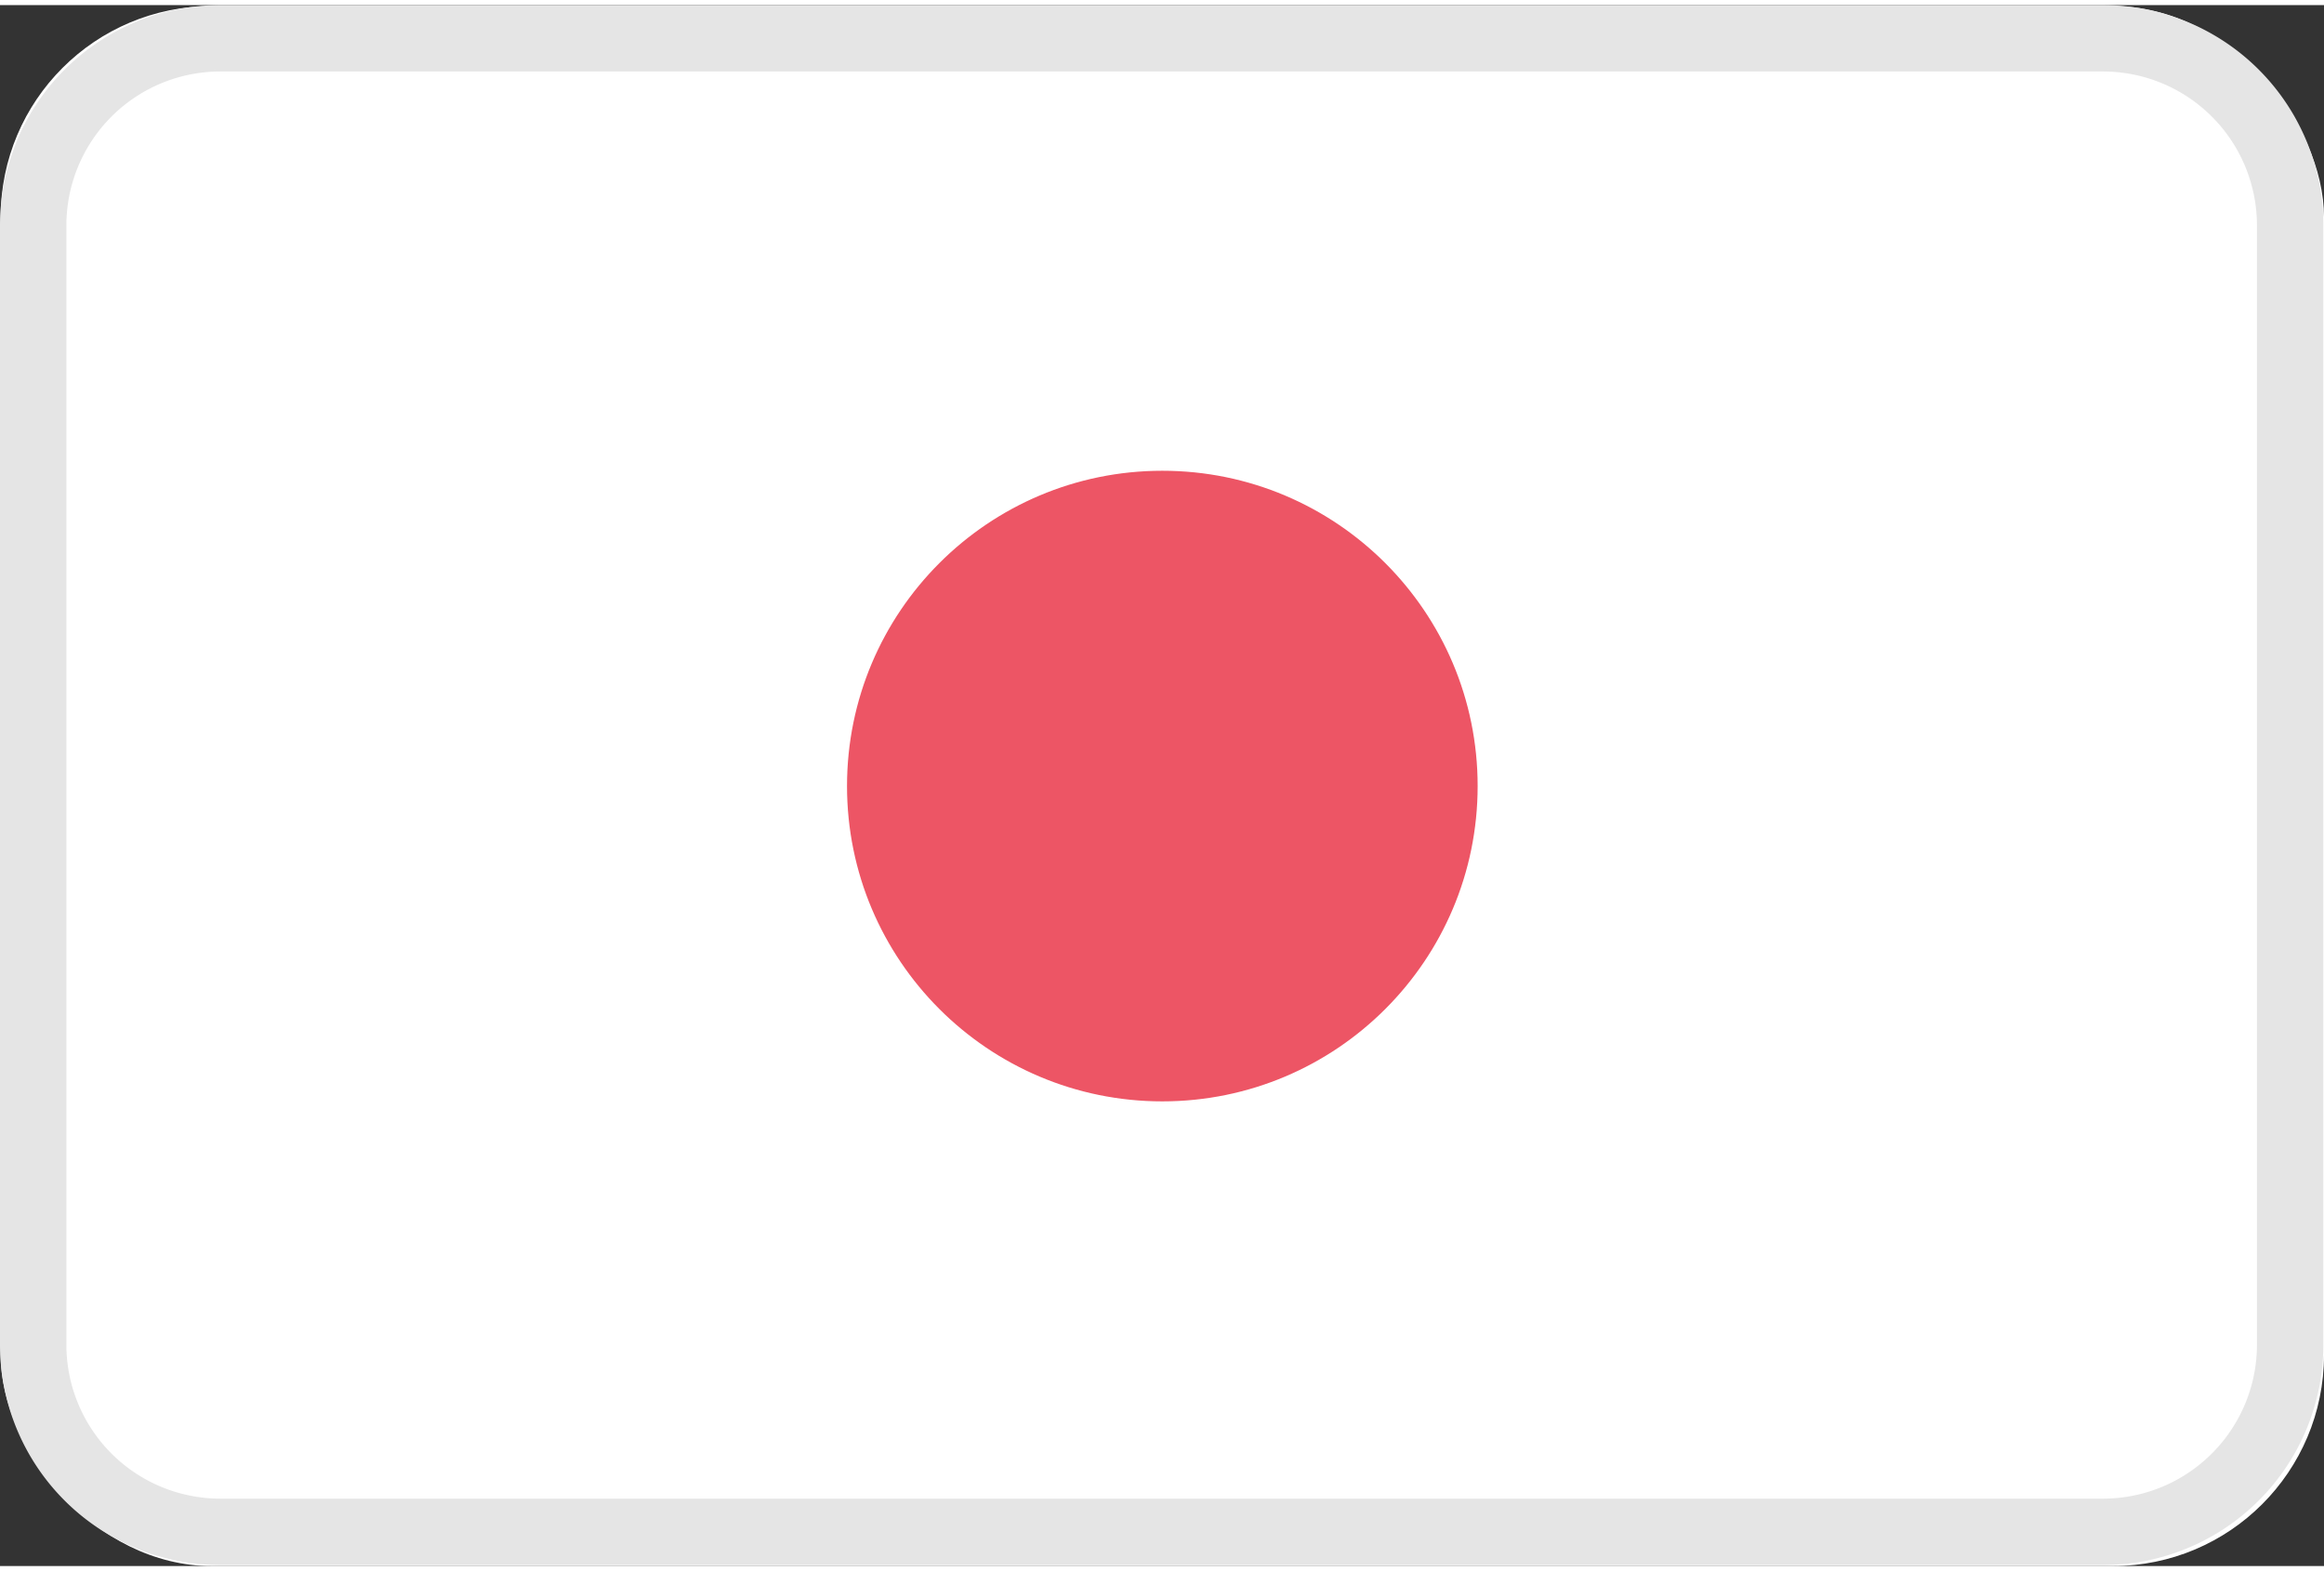 <svg xmlns="http://www.w3.org/2000/svg" width="71" height="48" viewBox="0 0 70.02 47.03"><rect x="0" y="0" width="70.02" height="47.03" fill="#333333" stroke="none"/><g data-name="Calque 2"><g data-name="Calque 1"><rect data-name="Rounded Rectangle 7 copy-16" x=".02" y=".03" width="70" height="47" rx="6.36" fill="#fff"/><circle data-name="Ellipse 3 copy 2-2" cx="35.02" cy="23.53" r="9.5" fill="#ed5565"/><path d="M63.36 2A4.64 4.64 0 0168 6.64v33.72A4.64 4.64 0 0163.36 45H6.64A4.64 4.64 0 012 40.36V6.64A4.64 4.64 0 016.64 2h56.72m0-2H6.64A6.64 6.64 0 000 6.64v33.72A6.64 6.64 0 006.64 47h56.72A6.64 6.64 0 0070 40.36V6.64A6.64 6.64 0 0063.36 0z" fill="#e5e5e5"/></g></g></svg>